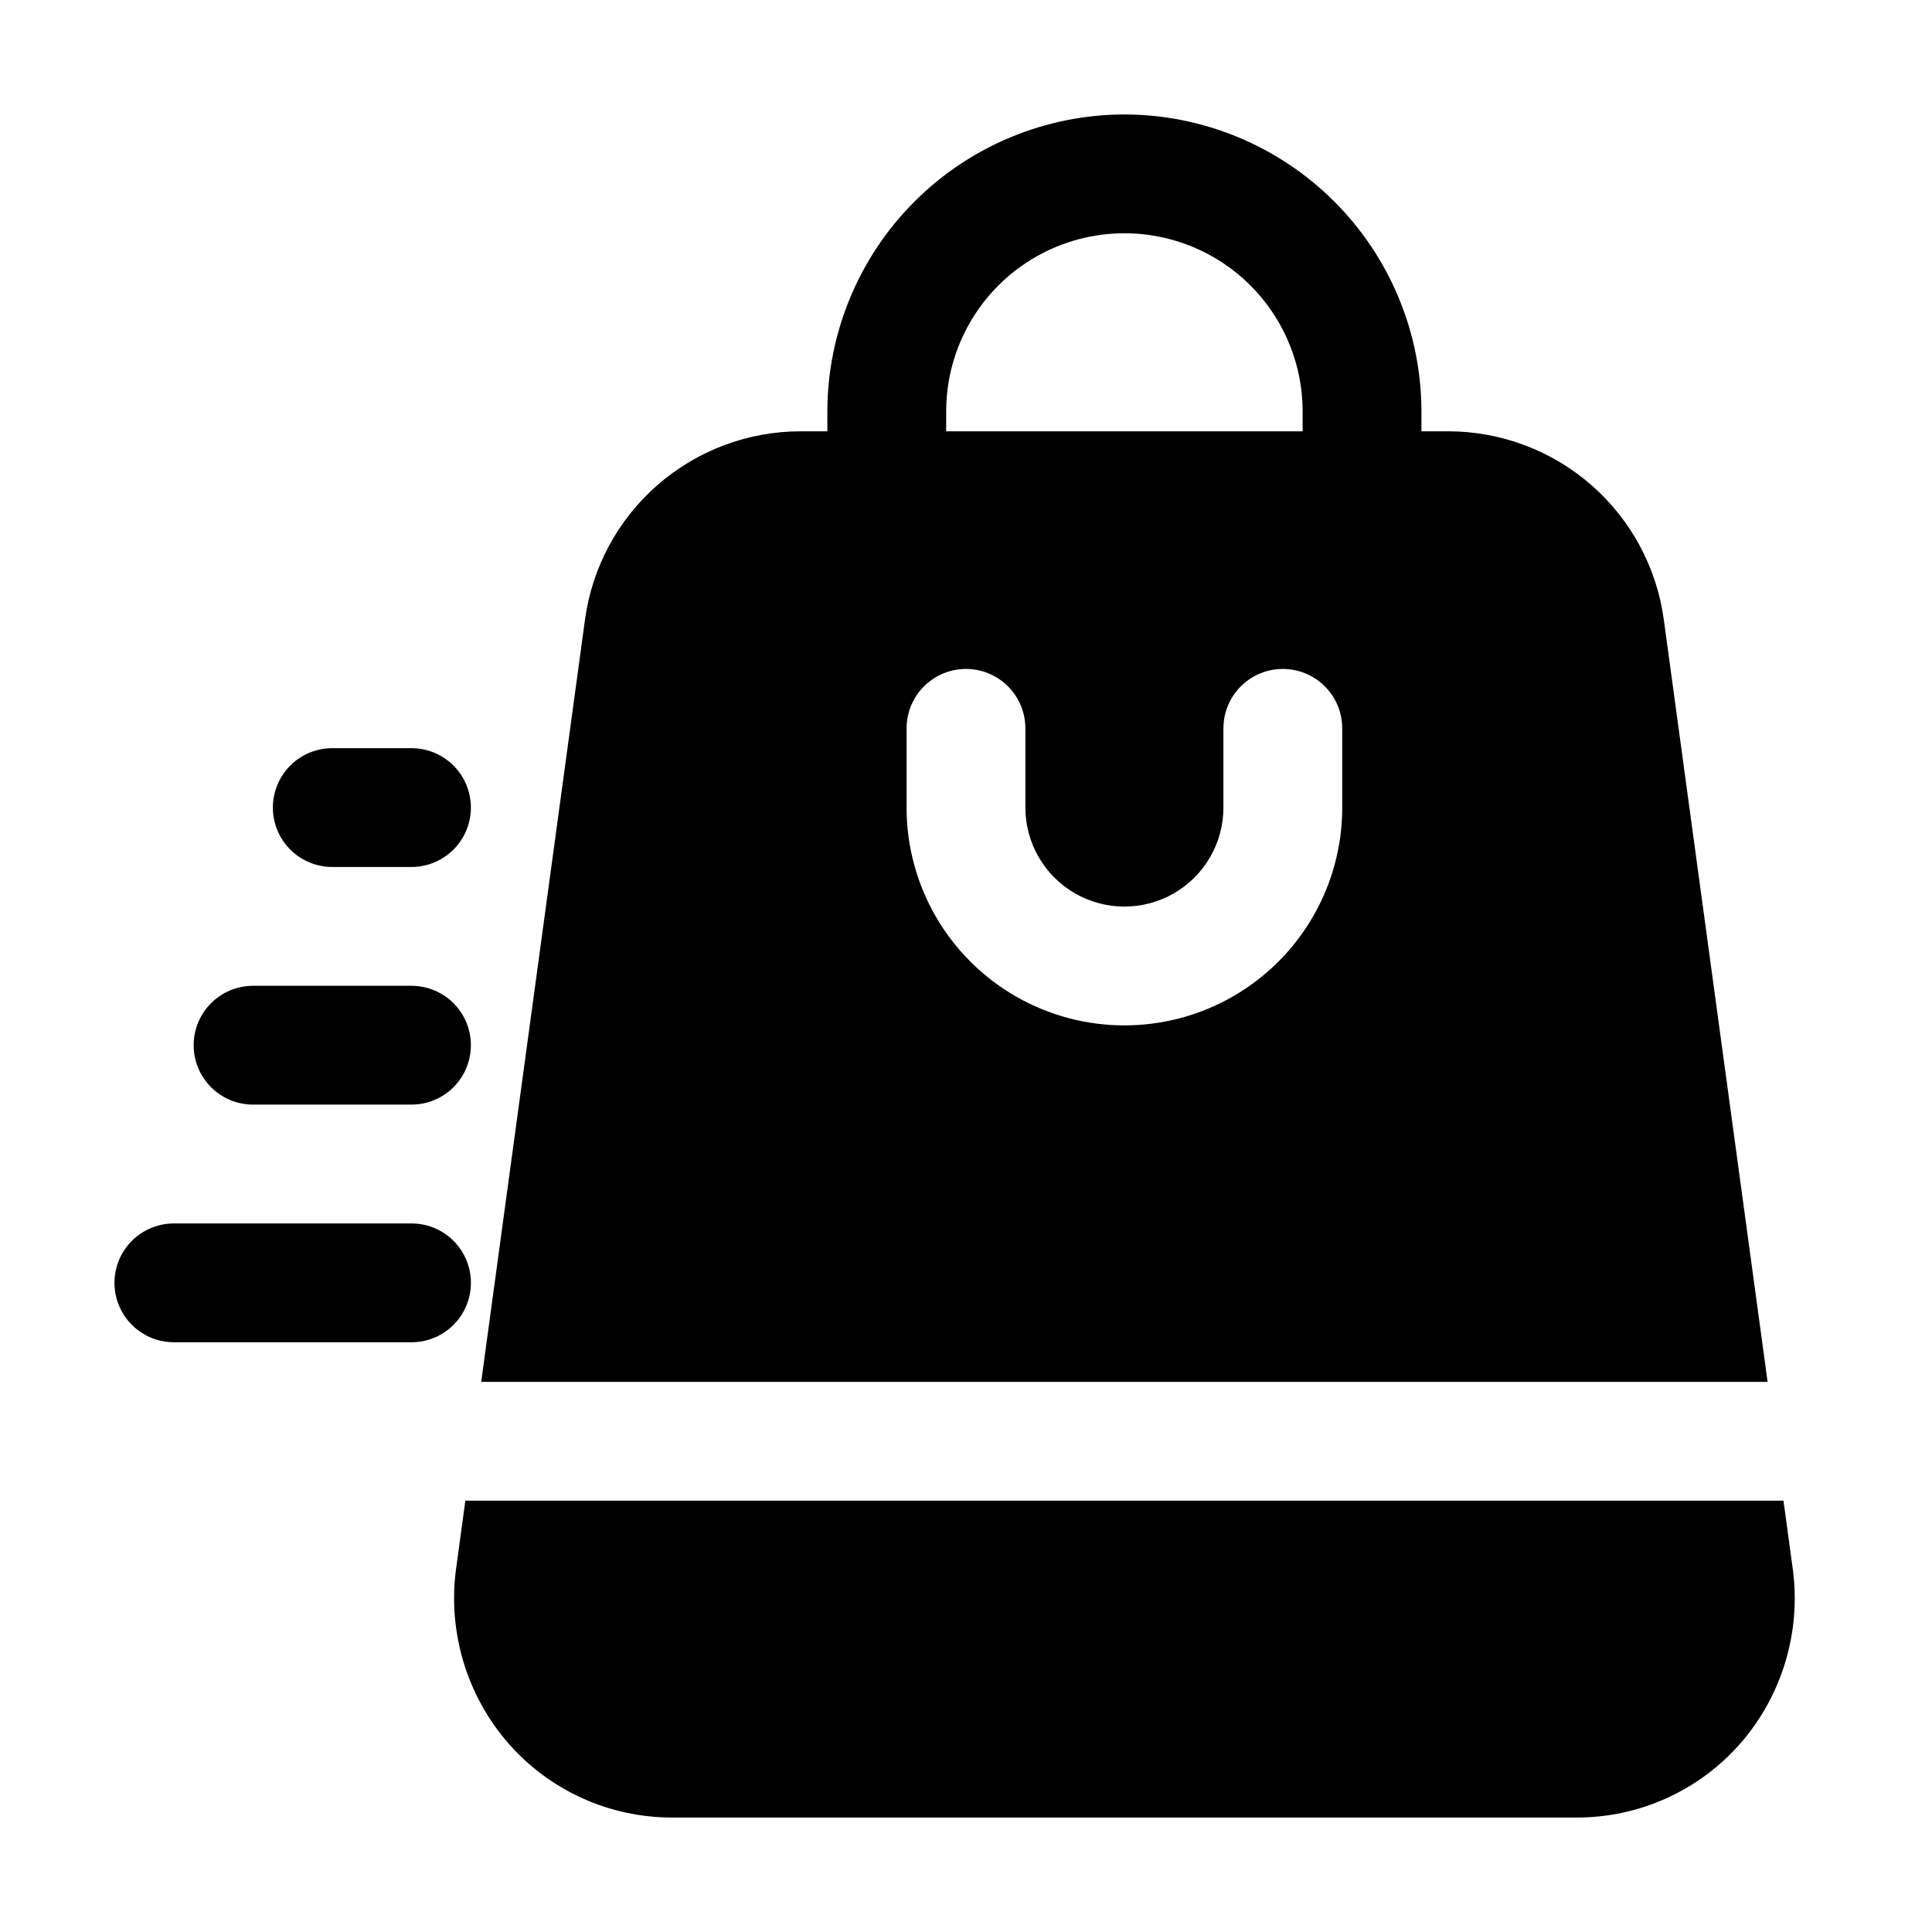 <?xml version="1.0" encoding="UTF-8"?>
<!-- Uploaded to: SVG Repo, www.svgrepo.com, Generator: SVG Repo Mixer Tools -->
<svg fill="#000000" width="800px" height="800px" version="1.1" viewBox="144 144 512 512" xmlns="http://www.w3.org/2000/svg">
 <g>
  <path d="m264.81 560.17c-2.106 16.531 2.934 33.176 13.855 45.762 10.949 12.555 26.797 19.754 43.453 19.734h239.73c16.656 0.02 32.508-7.18 43.453-19.734 10.922-12.586 15.961-29.23 13.855-45.762l-2.519-18.473h-349.31z"/>
  <path d="m441.98 174.33c-20.871 0.031-40.879 8.332-55.633 23.09-14.758 14.758-23.062 34.762-23.09 55.633v5.246h-7.137c-13.949 0.02-27.422 5.09-37.918 14.273-10.5 9.188-17.312 21.863-19.18 35.688l-27.5 201.95h340.91l-27.5-201.95c-1.867-13.824-8.68-26.5-19.18-35.688-10.496-9.184-23.969-14.254-37.918-14.273h-7.137v-5.246c-0.027-20.871-8.332-40.875-23.086-55.633-14.758-14.758-34.766-23.059-55.633-23.09zm-47.234 78.723c0-16.875 9.004-32.469 23.617-40.906 14.613-8.438 32.617-8.438 47.23 0 14.613 8.438 23.617 24.031 23.617 40.906v5.246h-94.465zm104.96 104.96c0 20.625-11.004 39.68-28.863 49.992-17.863 10.312-39.867 10.312-57.73 0-17.859-10.312-28.863-29.367-28.863-49.992v-20.992c0-5.625 3-10.824 7.871-13.637s10.875-2.812 15.746 0 7.871 8.012 7.871 13.637v20.992c0 9.375 5 18.035 13.121 22.723 8.117 4.688 18.121 4.688 26.238 0 8.121-4.688 13.121-13.348 13.121-22.723v-20.992c0-5.625 3-10.824 7.871-13.637s10.875-2.812 15.746 0 7.871 8.012 7.871 13.637z"/>
  <path d="m190.08 499.71h62.977c5.625 0 10.82-3 13.633-7.871s2.812-10.875 0-15.746-8.008-7.871-13.633-7.871h-62.977c-5.625 0-10.824 3-13.637 7.871s-2.812 10.875 0 15.746 8.012 7.871 13.637 7.871z"/>
  <path d="m195.32 420.99c0 4.176 1.66 8.18 4.613 11.133 2.953 2.949 6.957 4.609 11.133 4.609h41.984c5.625 0 10.82-3 13.633-7.871 2.812-4.871 2.812-10.875 0-15.746-2.812-4.871-8.008-7.871-13.633-7.871h-41.984c-4.176 0-8.18 1.66-11.133 4.613-2.953 2.949-4.613 6.957-4.613 11.133z"/>
  <path d="m253.05 373.76c5.625 0 10.82-3 13.633-7.871 2.812-4.871 2.812-10.875 0-15.746s-8.008-7.871-13.633-7.871h-20.992c-5.625 0-10.824 3-13.637 7.871s-2.812 10.875 0 15.746c2.812 4.871 8.012 7.871 13.637 7.871z"/>
 </g>
</svg>